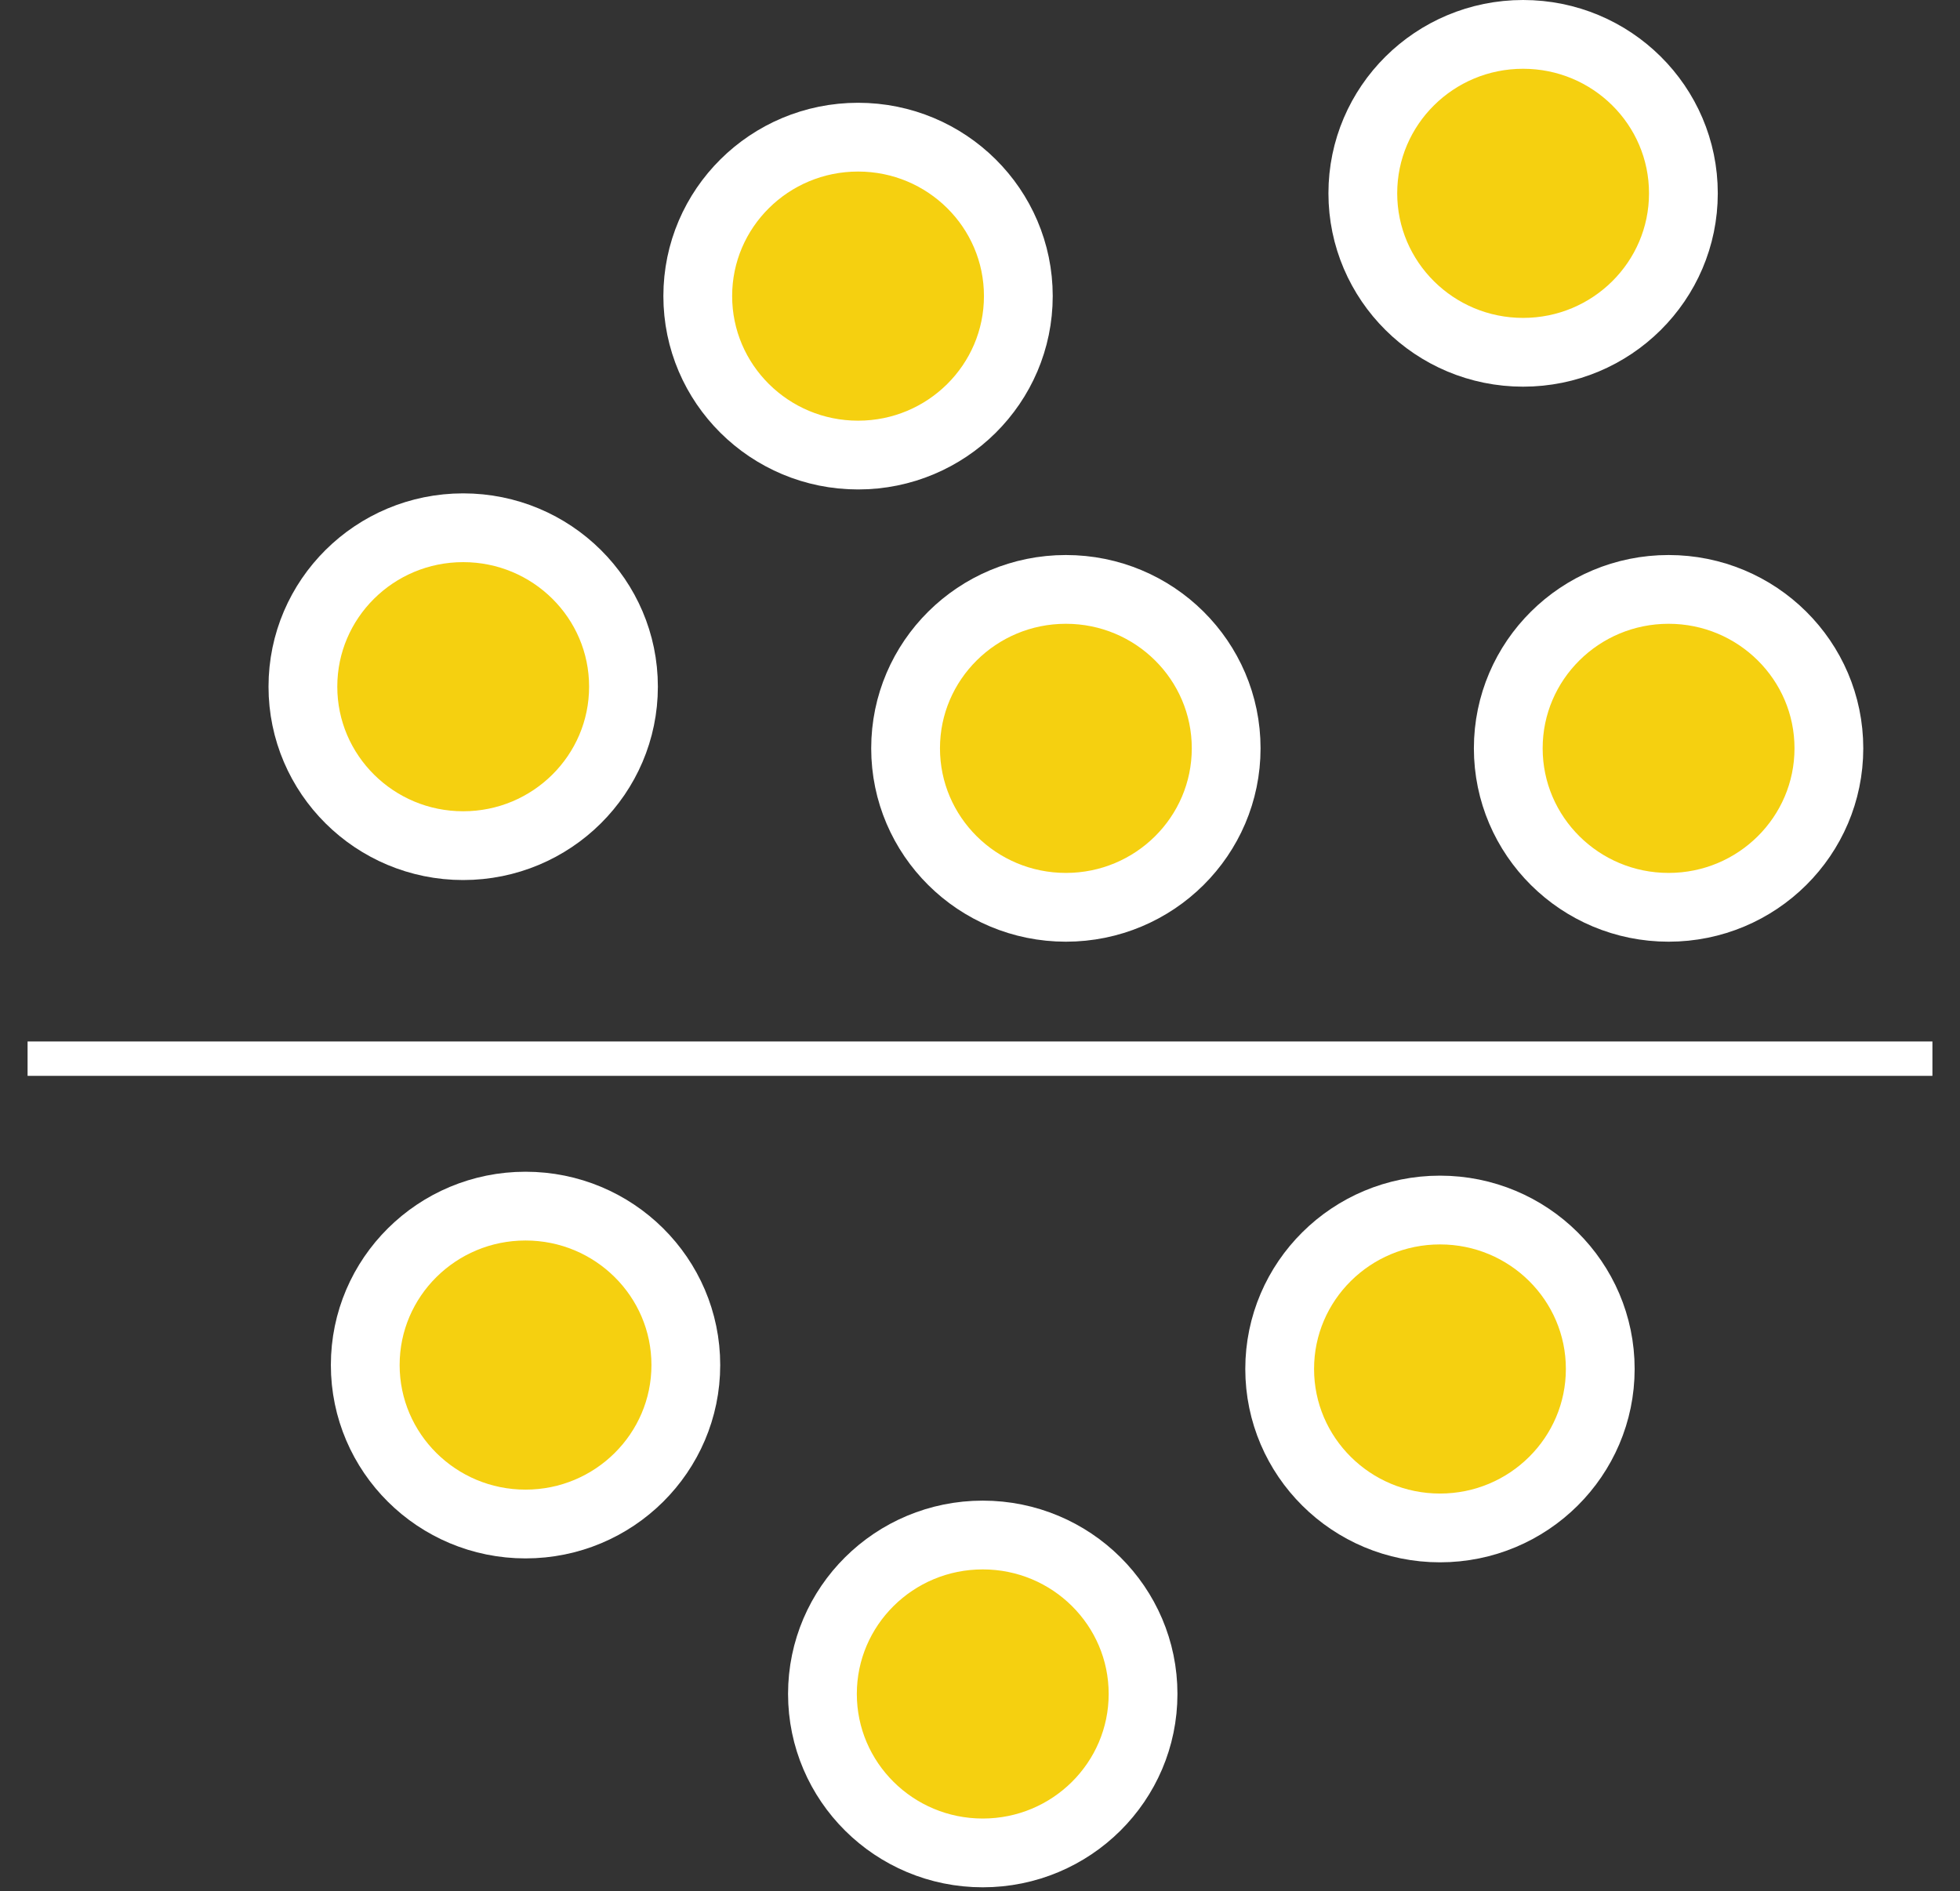 <?xml version="1.0" encoding="UTF-8"?>
<svg width="57px" height="55px" viewBox="0 0 57 55" version="1.1" xmlns="http://www.w3.org/2000/svg" xmlns:xlink="http://www.w3.org/1999/xlink">
    <rect x="0" y="0" width="57" height="55" fill="#333333" stroke="none"/>
    <!-- Generator: Sketch 52.2 (67145) - http://www.bohemiancoding.com/sketch -->
    <title>Group</title>
    <desc>Created with Sketch.</desc>
    <g id="Page-1" stroke="none" stroke-width="1" fill="none" fill-rule="evenodd">
        <g id="Desktop" transform="translate(-923, -6077)" fill="#F5D010" stroke="#FFFFFF">
            <g id="Group" transform="translate(951.5, 6104.5) rotate(90) translate(-951.5, -6104.5) translate(924, 6077)">
                <path d="M26.386,7.475 C26.386,4.899 24.314,2.813 21.762,2.813 C19.212,2.813 17.141,4.899 17.141,7.475 C17.141,10.05 19.212,12.137 21.762,12.137 C24.313,12.137 26.386,10.05 26.386,7.475 Z" id="Stroke-3" stroke-width="2"></path>
                <path d="M44.435,14.123 C44.435,11.548 42.362,9.462 39.811,9.462 C37.261,9.462 35.19,11.547 35.19,14.123 C35.19,16.698 37.261,18.785 39.811,18.785 C42.362,18.785 44.435,16.698 44.435,14.123 Z" id="Stroke-3" stroke-width="2"></path>
                <path d="M13.234,31.046 C13.234,28.471 11.162,26.385 8.61,26.385 C6.06,26.385 3.989,28.47 3.989,31.046 C3.989,33.622 6.06,35.708 8.61,35.708 C11.161,35.708 13.234,33.621 13.234,31.046 Z" id="Stroke-3" stroke-width="2"></path>
                <path d="M26.386,25.002 C26.386,22.427 24.314,20.341 21.762,20.341 C19.212,20.341 17.141,22.426 17.141,25.002 C17.141,27.578 19.212,29.664 21.762,29.664 C24.313,29.664 26.386,27.577 26.386,25.002 Z" id="Stroke-3" stroke-width="2"></path>
                <path d="M30.788,0.302 L30.788,54.698" id="Line" stroke-linecap="square"></path>
                <path d="M10.245,11.706 C10.245,9.13 8.172,7.044 5.621,7.044 C3.07,7.044 1,9.13 1,11.706 C1,14.281 3.071,16.367 5.621,16.367 C8.172,16.367 10.245,14.28 10.245,11.706 Z" id="Stroke-3" stroke-width="2"></path>
                <path d="M53.886,27.42 C53.886,24.844 51.814,22.758 49.262,22.758 C46.712,22.758 44.641,24.844 44.641,27.42 C44.641,29.995 46.712,32.082 49.262,32.082 C51.813,32.082 53.886,29.995 53.886,27.42 Z" id="Stroke-3" stroke-width="2"></path>
                <path d="M24.593,42.53 C24.593,39.954 22.52,37.868 19.969,37.868 C17.418,37.868 15.348,39.954 15.348,42.53 C15.348,45.105 17.419,47.191 19.969,47.191 C22.52,47.191 24.593,45.104 24.593,42.53 Z" id="Stroke-3" stroke-width="2"></path>
                <path d="M44.321,40.717 C44.321,38.141 42.248,36.055 39.697,36.055 C37.147,36.055 35.076,38.141 35.076,40.717 C35.076,43.292 37.147,45.378 39.697,45.378 C42.248,45.378 44.321,43.291 44.321,40.717 Z" id="Stroke-3" stroke-width="2"></path>
            </g>
        </g>
    </g>
</svg>